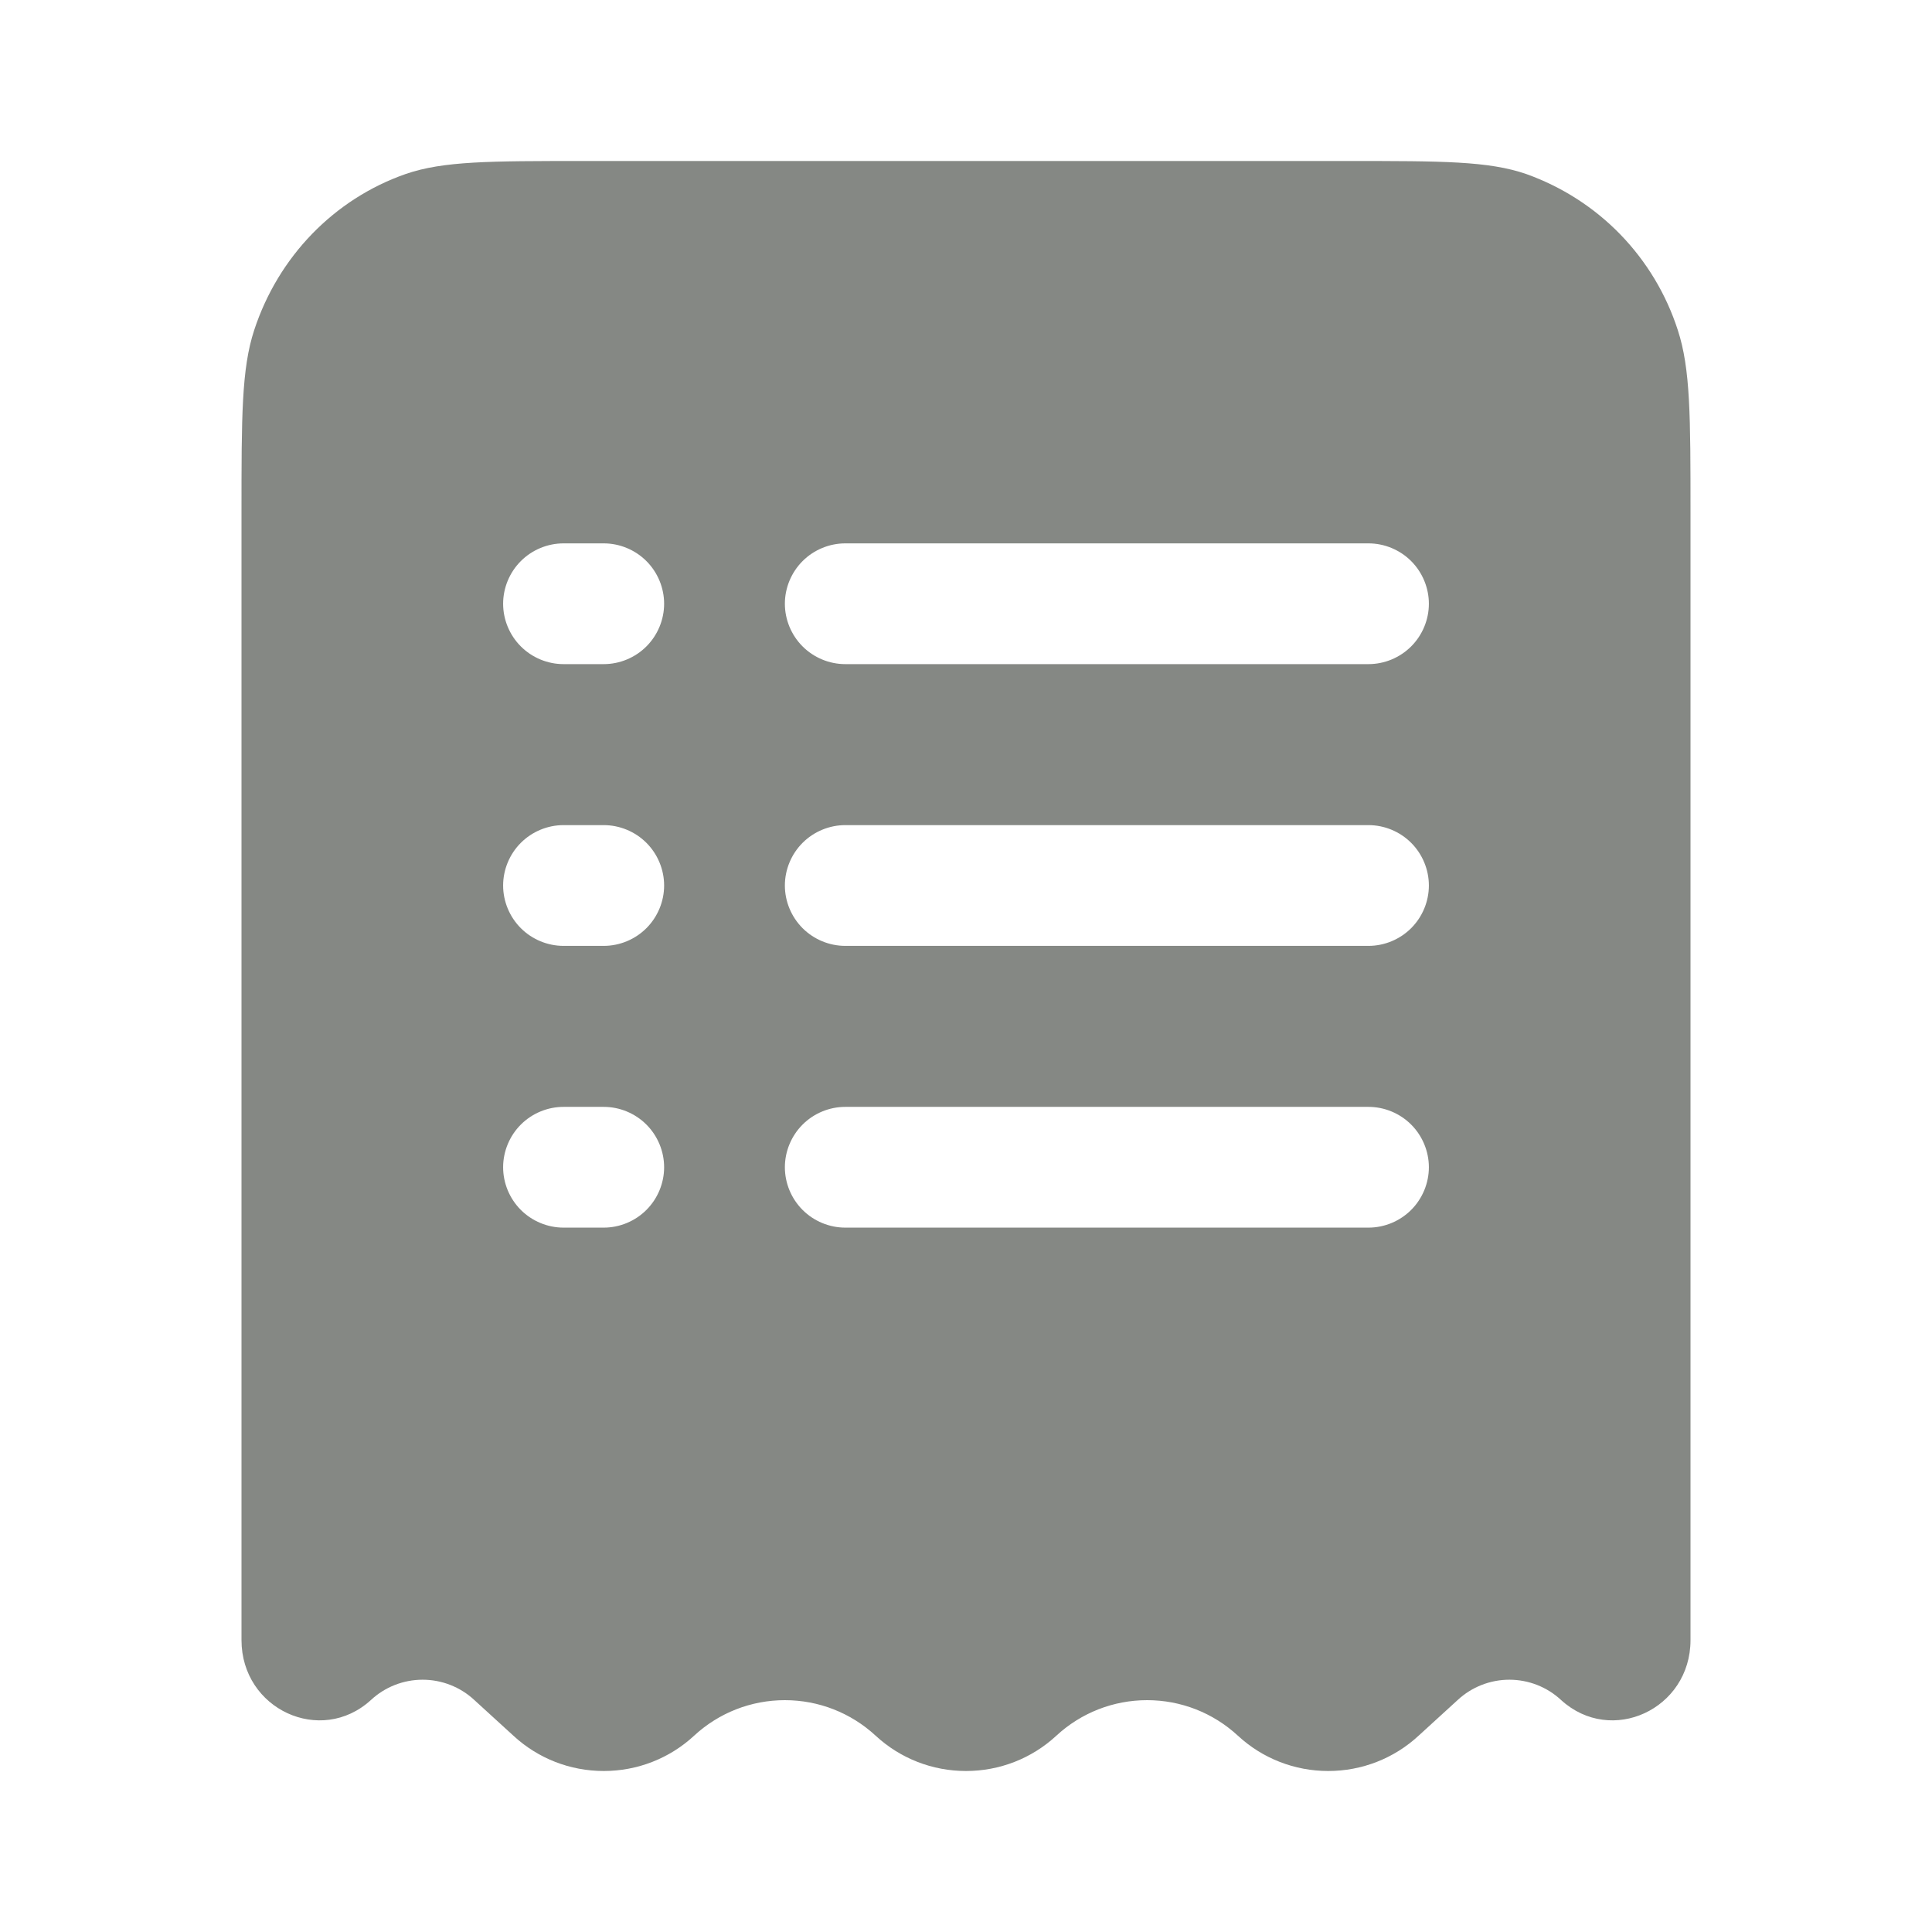 <svg width="12" height="12" viewBox="0 0 12 12" fill="none" xmlns="http://www.w3.org/2000/svg">
<path fill-rule="evenodd" clip-rule="evenodd" d="M3.623 1H8.377C8.957 1 9.246 1 9.48 1.081C9.701 1.16 9.901 1.288 10.064 1.456C10.227 1.624 10.349 1.827 10.421 2.05C10.5 2.291 10.5 2.588 10.5 3.185V10.187C10.5 10.616 10.008 10.844 9.696 10.559C9.609 10.478 9.494 10.433 9.375 10.433C9.256 10.433 9.141 10.478 9.054 10.559L8.812 10.78C8.659 10.922 8.459 11 8.25 11C8.041 11 7.841 10.922 7.688 10.78C7.534 10.638 7.334 10.56 7.125 10.56C6.916 10.56 6.716 10.638 6.562 10.78C6.409 10.922 6.209 11 6 11C5.791 11 5.591 10.922 5.438 10.78C5.284 10.638 5.084 10.56 4.875 10.56C4.666 10.56 4.466 10.638 4.312 10.78C4.159 10.922 3.959 11 3.75 11C3.541 11 3.341 10.922 3.188 10.78L2.946 10.559C2.859 10.478 2.744 10.433 2.625 10.433C2.506 10.433 2.391 10.478 2.304 10.559C1.992 10.844 1.5 10.616 1.5 10.187V3.185C1.5 2.588 1.5 2.29 1.579 2.05C1.729 1.593 2.076 1.236 2.519 1.081C2.753 1 3.043 1 3.623 1ZM3.5 3.375C3.401 3.375 3.305 3.415 3.235 3.485C3.165 3.555 3.125 3.651 3.125 3.75C3.125 3.849 3.165 3.945 3.235 4.015C3.305 4.085 3.401 4.125 3.5 4.125H3.75C3.849 4.125 3.945 4.085 4.015 4.015C4.085 3.945 4.125 3.849 4.125 3.75C4.125 3.651 4.085 3.555 4.015 3.485C3.945 3.415 3.849 3.375 3.75 3.375H3.5ZM5.25 3.375C5.151 3.375 5.055 3.415 4.985 3.485C4.915 3.555 4.875 3.651 4.875 3.75C4.875 3.849 4.915 3.945 4.985 4.015C5.055 4.085 5.151 4.125 5.25 4.125H8.5C8.599 4.125 8.695 4.085 8.765 4.015C8.835 3.945 8.875 3.849 8.875 3.75C8.875 3.651 8.835 3.555 8.765 3.485C8.695 3.415 8.599 3.375 8.5 3.375H5.25ZM3.5 5.125C3.401 5.125 3.305 5.165 3.235 5.235C3.165 5.305 3.125 5.401 3.125 5.5C3.125 5.599 3.165 5.695 3.235 5.765C3.305 5.835 3.401 5.875 3.5 5.875H3.75C3.849 5.875 3.945 5.835 4.015 5.765C4.085 5.695 4.125 5.599 4.125 5.5C4.125 5.401 4.085 5.305 4.015 5.235C3.945 5.165 3.849 5.125 3.75 5.125H3.5ZM5.25 5.125C5.151 5.125 5.055 5.165 4.985 5.235C4.915 5.305 4.875 5.401 4.875 5.5C4.875 5.599 4.915 5.695 4.985 5.765C5.055 5.835 5.151 5.875 5.25 5.875H8.5C8.599 5.875 8.695 5.835 8.765 5.765C8.835 5.695 8.875 5.599 8.875 5.5C8.875 5.401 8.835 5.305 8.765 5.235C8.695 5.165 8.599 5.125 8.5 5.125H5.25ZM3.5 6.875C3.401 6.875 3.305 6.915 3.235 6.985C3.165 7.055 3.125 7.151 3.125 7.25C3.125 7.349 3.165 7.445 3.235 7.515C3.305 7.585 3.401 7.625 3.5 7.625H3.75C3.849 7.625 3.945 7.585 4.015 7.515C4.085 7.445 4.125 7.349 4.125 7.25C4.125 7.151 4.085 7.055 4.015 6.985C3.945 6.915 3.849 6.875 3.75 6.875H3.5ZM5.25 6.875C5.151 6.875 5.055 6.915 4.985 6.985C4.915 7.055 4.875 7.151 4.875 7.25C4.875 7.349 4.915 7.445 4.985 7.515C5.055 7.585 5.151 7.625 5.25 7.625H8.5C8.599 7.625 8.695 7.585 8.765 7.515C8.835 7.445 8.875 7.349 8.875 7.25C8.875 7.151 8.835 7.055 8.765 6.985C8.695 6.915 8.599 6.875 8.5 6.875H5.25Z" fill="#353933" fill-opacity="0.6"/>
</svg>
